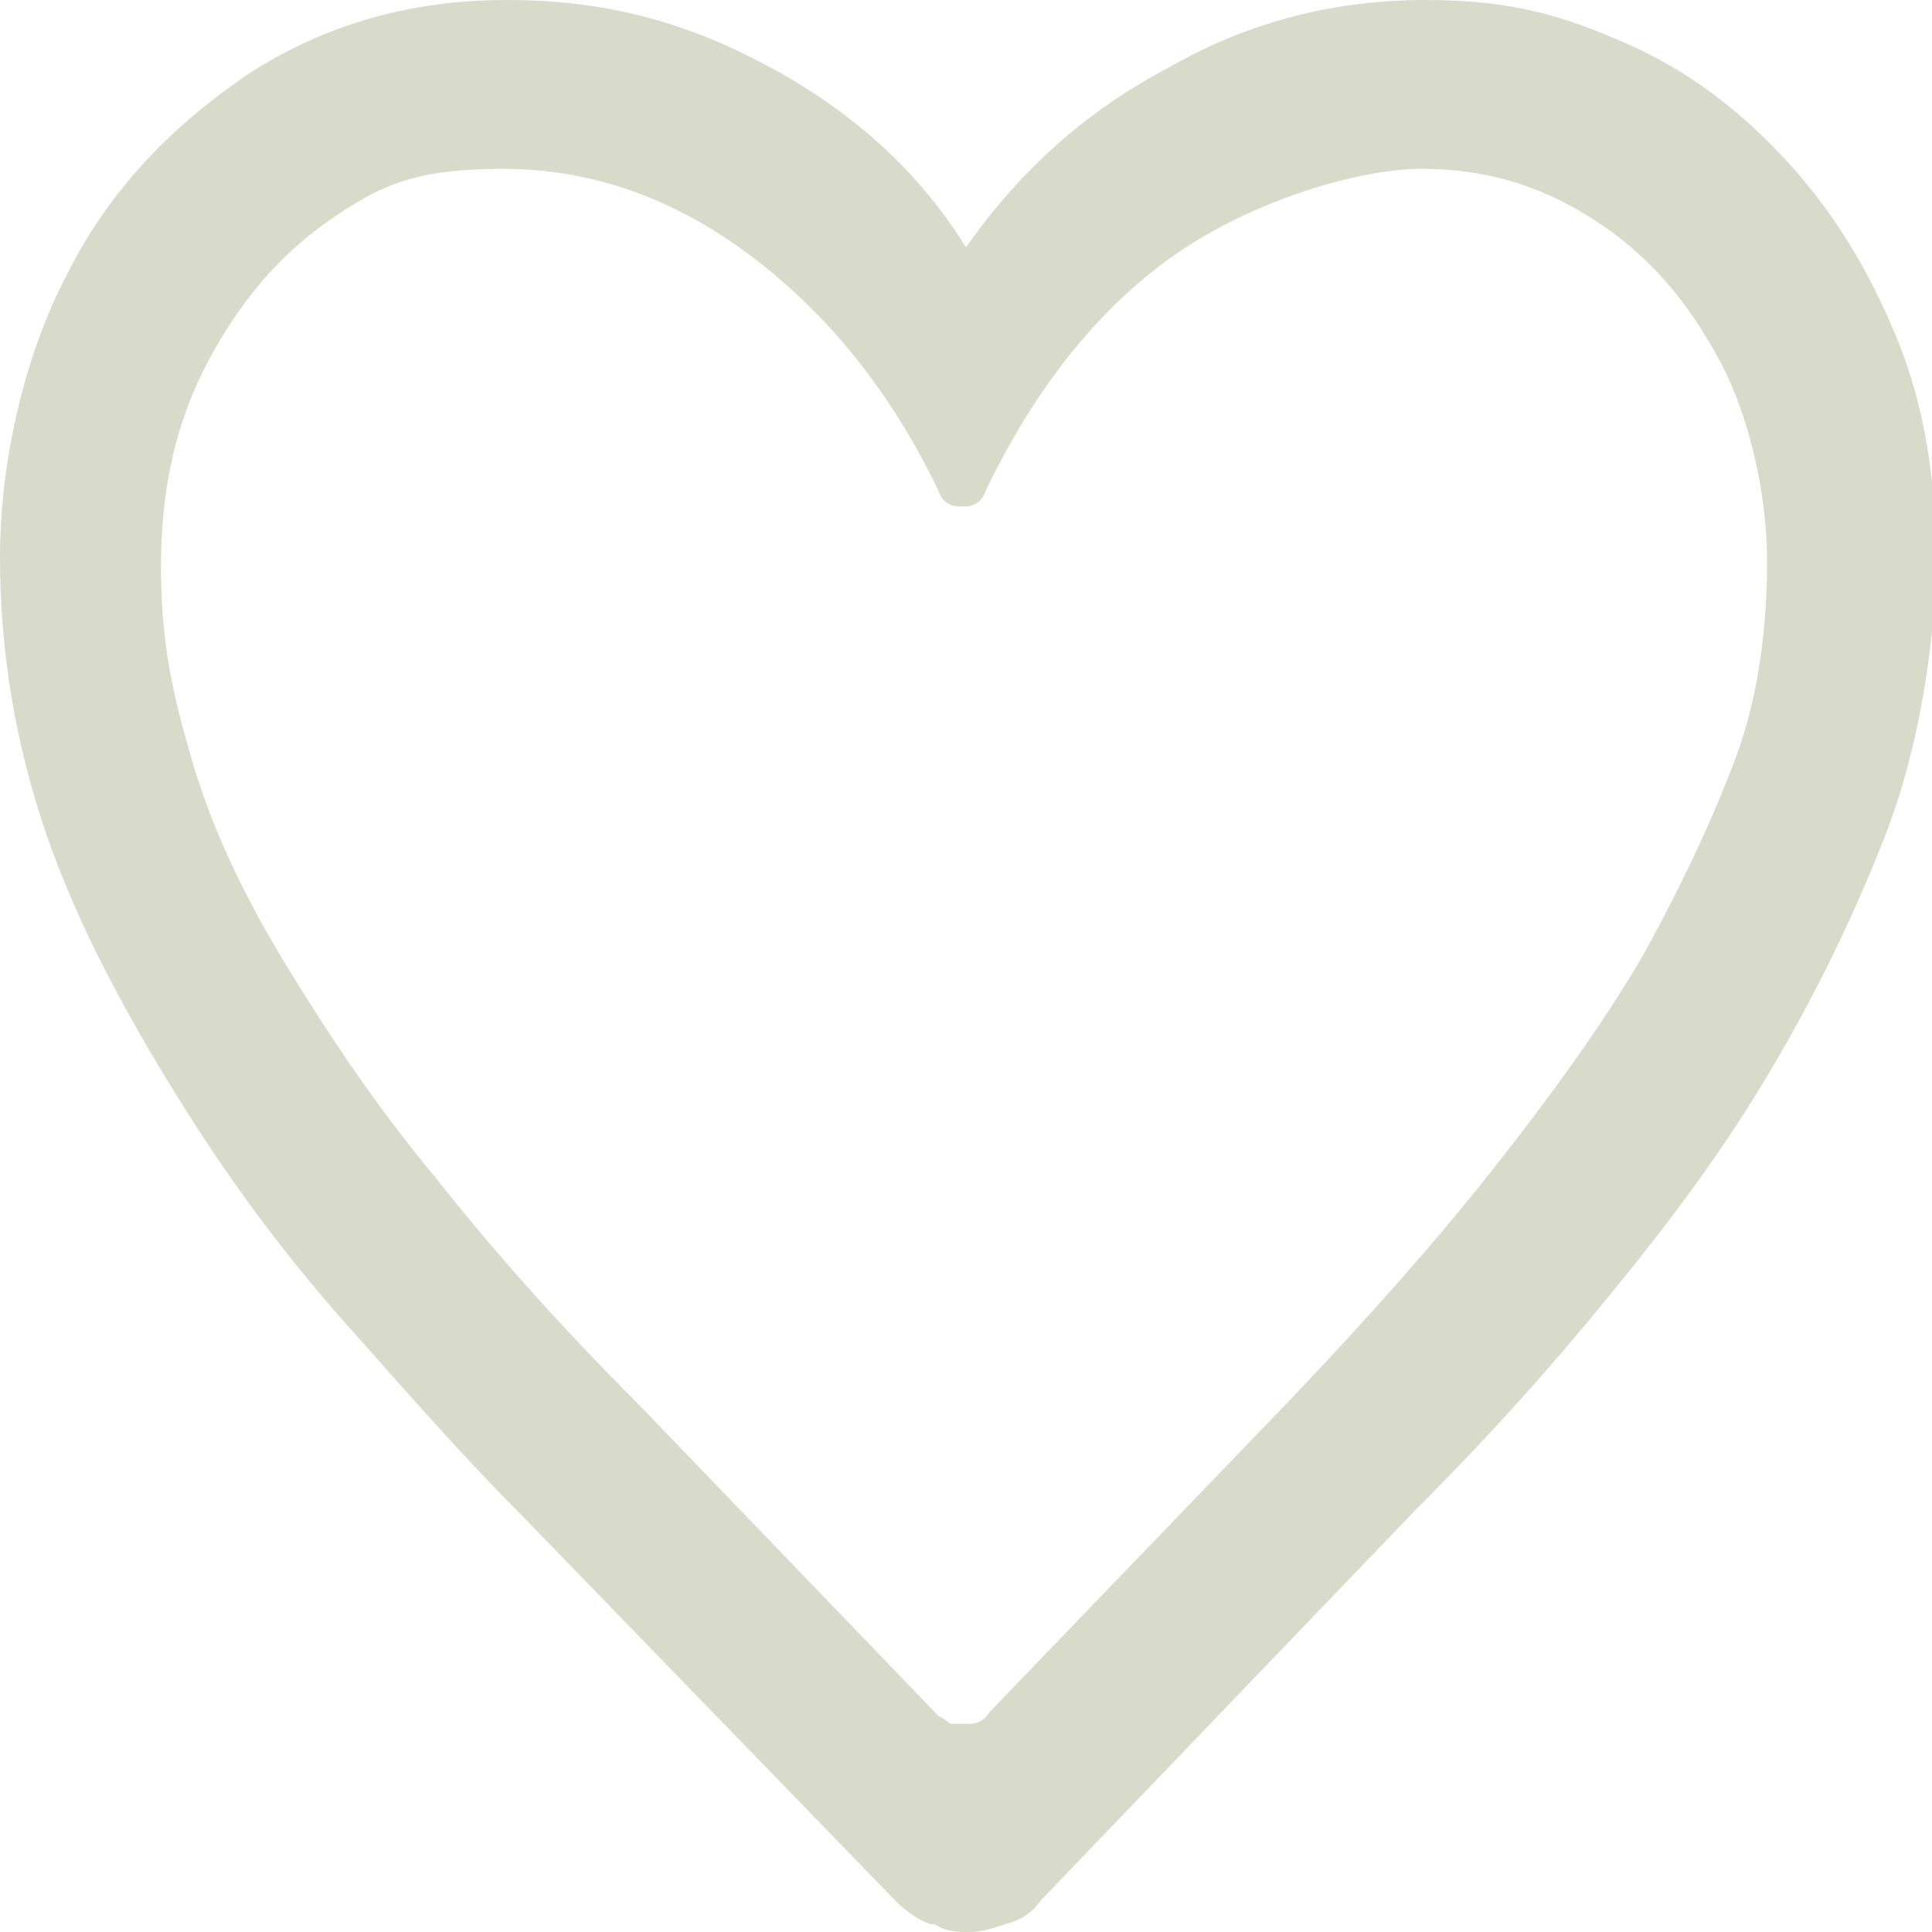 <?xml version="1.0" encoding="UTF-8"?>
<svg id="Ebene_2" xmlns="http://www.w3.org/2000/svg" version="1.1" viewBox="0 0 49.2 49.2">
  <!-- Generator: Adobe Illustrator 29.7.0, SVG Export Plug-In . SVG Version: 2.1.1 Build 138)  -->
  <defs>
    <style>
      .st0 {
        fill: #d8daca;
      }
    </style>
  </defs>
  <g id="Ebene_1-2">
    <path class="st0" d="M23.7,49c-.3-.1-.6-.3-.9-.6l-9.6-9.9c-1.4-1.4-2.8-3-4.4-4.8s-3-3.7-4.3-5.8-2.5-4.3-3.3-6.6C.4,19,0,16.6,0,14.2s.6-5.1,1.7-7.2c1.1-2.2,2.7-3.8,4.6-5.1C8.3.6,10.5,0,12.9,0s4.4.5,6.5,1.6c2.1,1.1,3.9,2.6,5.2,4.7,1.4-2,3.1-3.5,5.2-4.6C31.9.5,34.1,0,36.3,0s3.5.4,5.1,1.1c1.6.7,2.9,1.7,4.1,3s2.1,2.8,2.8,4.5c.7,1.7,1,3.6,1,5.6s-.4,4.8-1.3,7.1-2,4.5-3.3,6.6c-1.3,2.1-2.8,4-4.3,5.8-1.5,1.8-3,3.4-4.4,4.8l-9.5,9.9c-.2.3-.5.5-.9.6-.3.1-.6.2-.9.2s-.6,0-.9-.2h0ZM25.2,43.6l7.7-8c1.9-2,3.6-3.9,5.1-5.8,1.5-1.9,2.8-3.7,3.8-5.4,1-1.8,1.8-3.5,2.4-5.1s.8-3.4.8-5-.4-3.6-1.2-5.1-1.8-2.7-3.2-3.6-2.8-1.3-4.4-1.3-4.3.8-6.3,2.2-3.6,3.5-4.8,6c-.1.3-.3.4-.6.4s-.5-.1-.6-.4c-1.2-2.5-2.8-4.5-4.8-6s-4.1-2.2-6.3-2.2-3.1.4-4.4,1.3c-1.3.9-2.3,2.1-3.1,3.6-.8,1.5-1.2,3.2-1.2,5.2s.3,3.3.8,5c.5,1.7,1.3,3.4,2.4,5.2,1.1,1.8,2.3,3.6,3.8,5.4,1.5,1.9,3.2,3.8,5.1,5.7l7.7,8c0,0,.2.1.3.2,0,0,.2,0,.4,0,.2,0,.4,0,.6-.3h0Z"/>
  </g>
</svg>